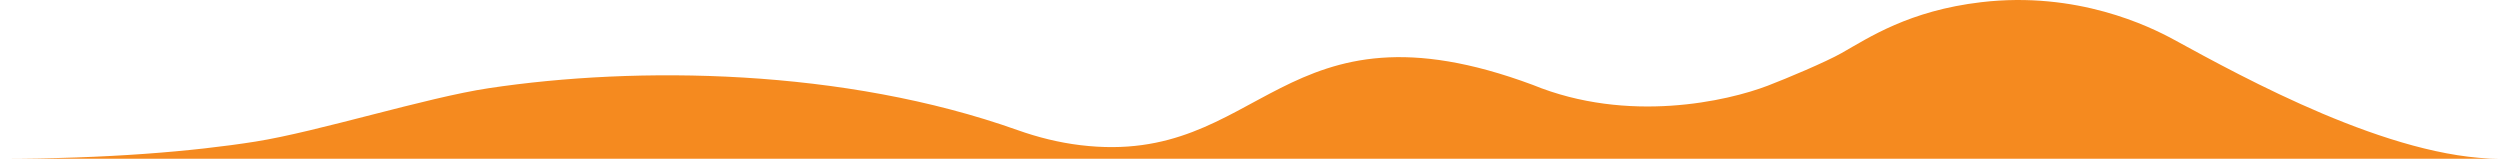 <?xml version="1.0" encoding="UTF-8"?>
<svg xmlns="http://www.w3.org/2000/svg" id="Layer_2" data-name="Layer 2" viewBox="0 0 2660.36 168.94">
  <defs>
    <style>
      .cls-1 {
        fill: #f58a1f;
      }
    </style>
  </defs>
  <g id="Layer_1-2" data-name="Layer 1">
    <path class="cls-1" d="M2660.36,168.94c-115.93,0-272.25-85.92-346.74-126.61-26.52-14.49-103.45-51.98-205.33-40-76.82,9.03-119.39,37.63-148.61,54.16-16.67,9.43-58.17,26.91-78.67,34.75-42.59,16.29-148.34,40.67-249.91-.91-268.83-99.9-286.9,87.69-481.39,64.15-22.81-2.76-45.18-8.32-66.82-16.02-185.31-65.91-405.18-68.36-562.96-44.58-66.64,10.04-181.62,46.28-248.17,56.81-66.41,10.51-158.13,18.25-271.76,18.25h2660.36Z"></path>
  </g>
</svg>
